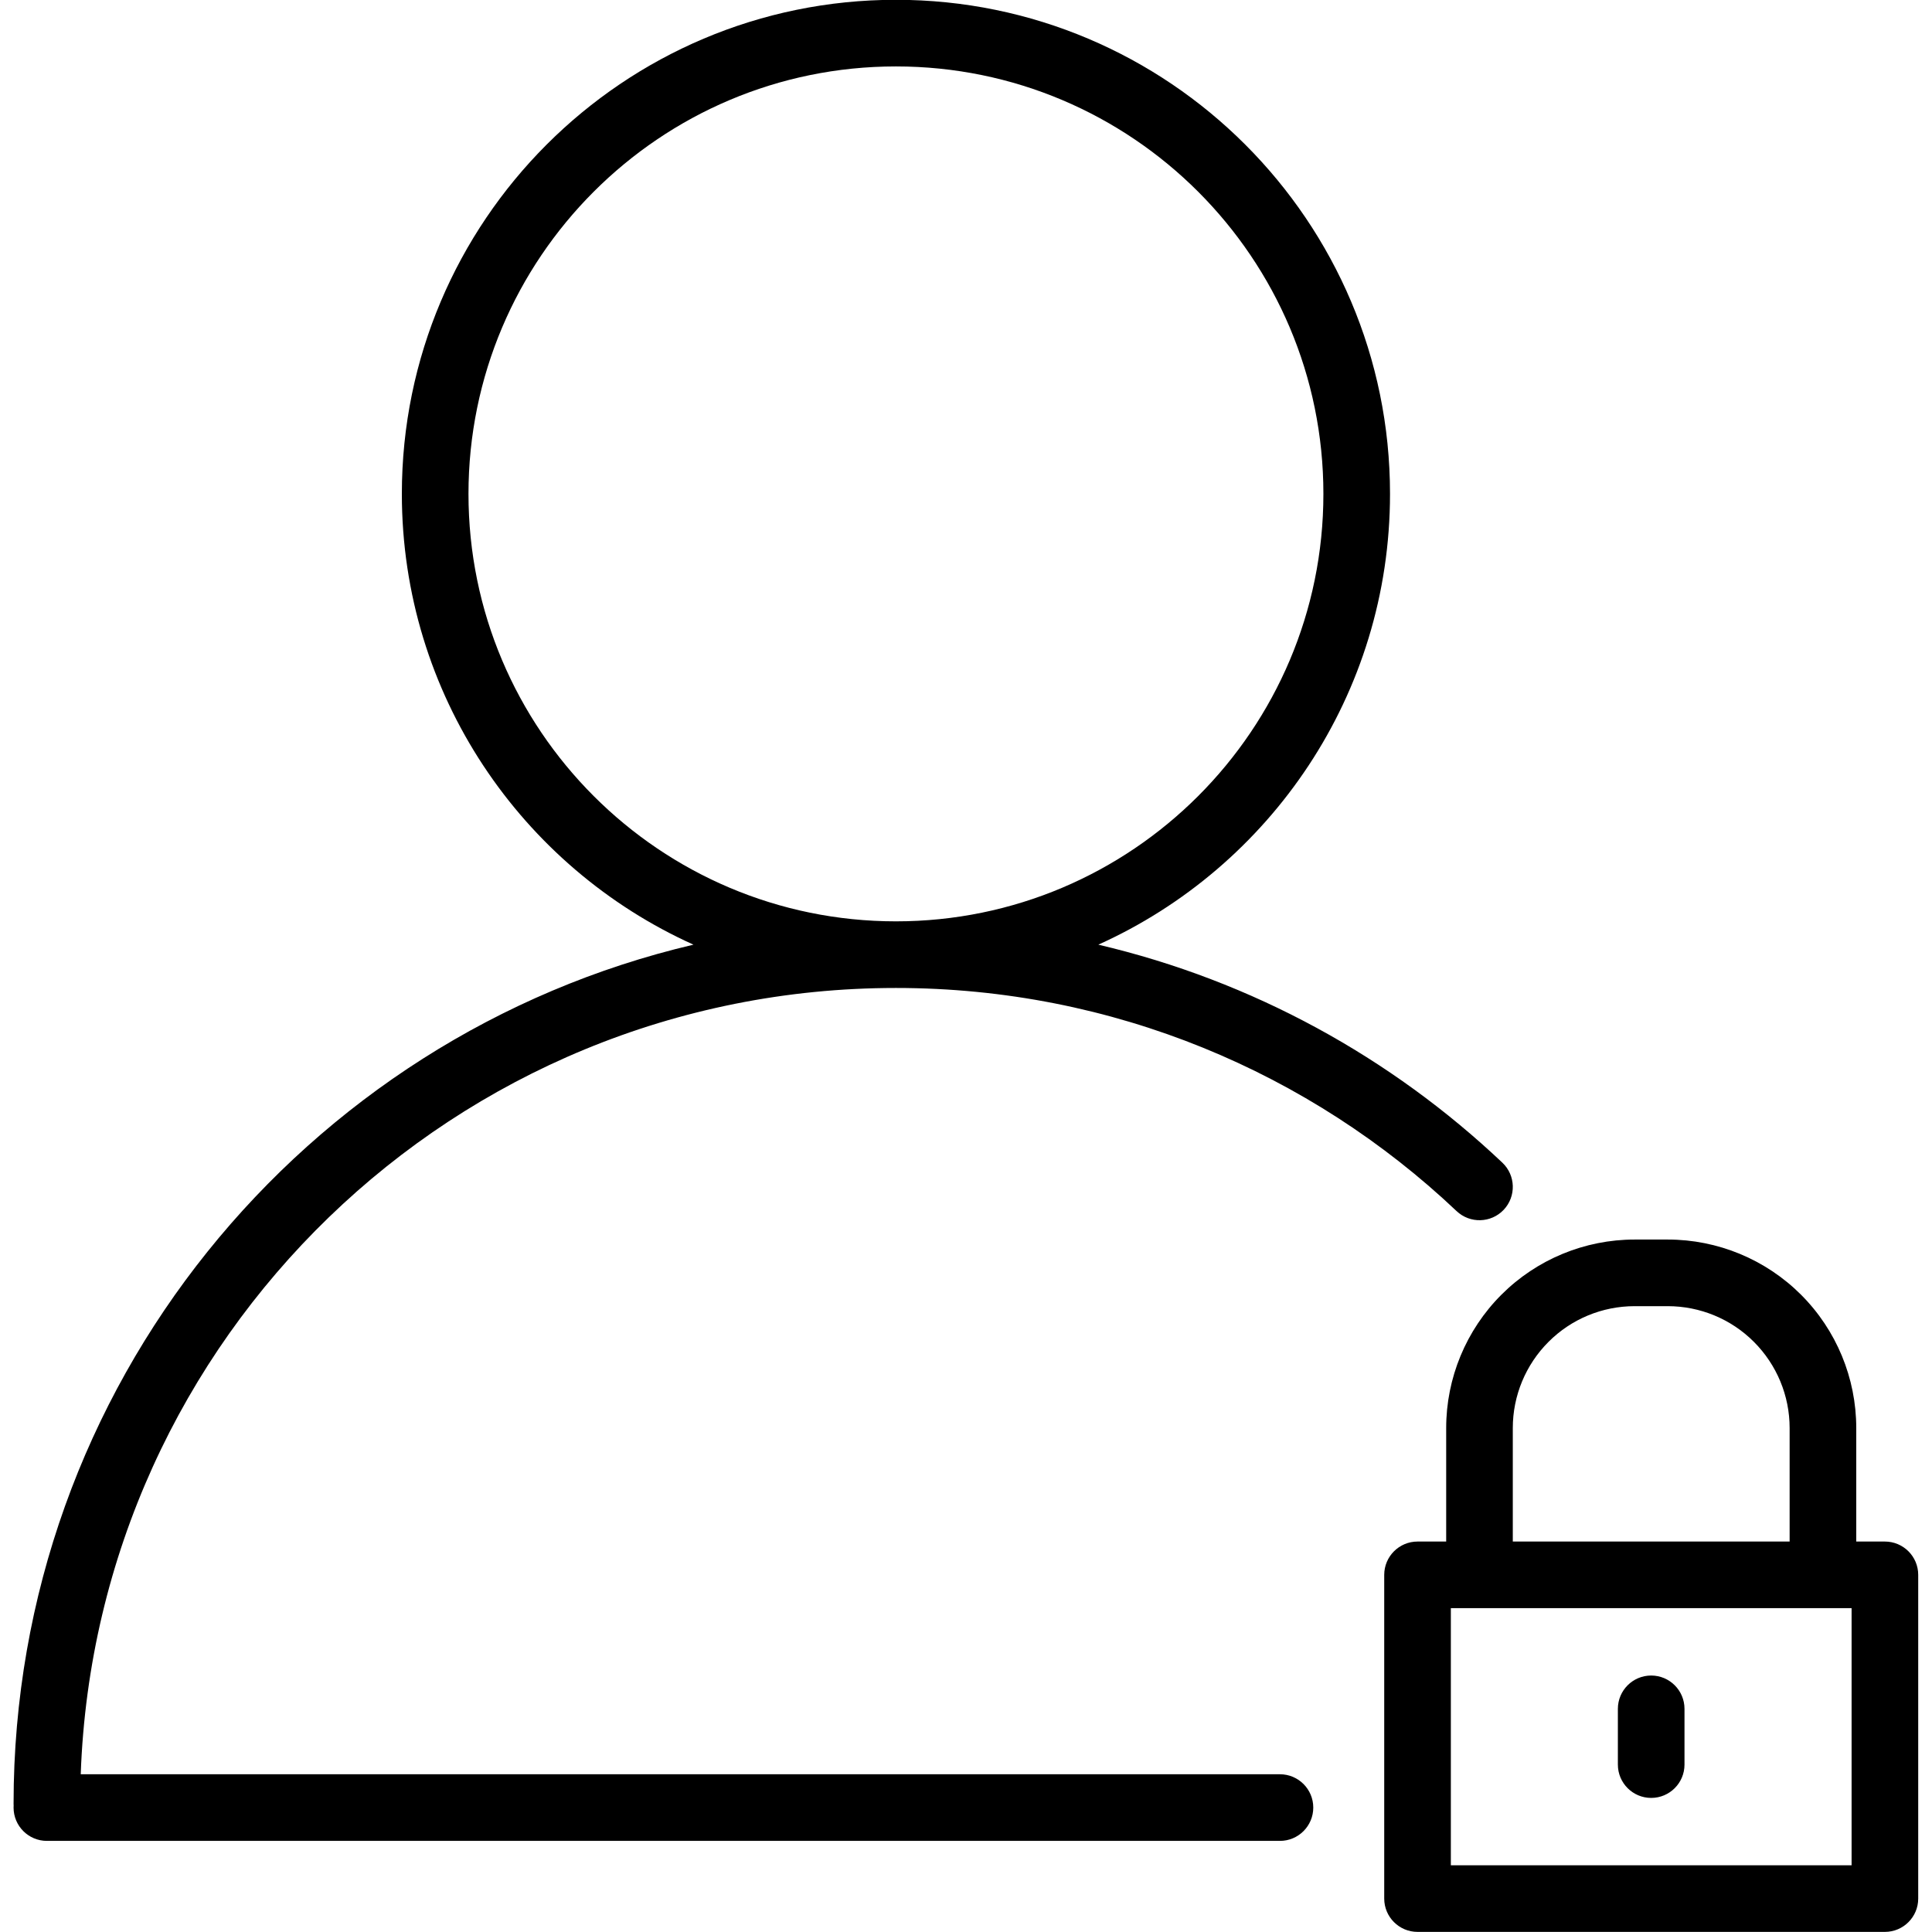 <?xml version="1.0" encoding="UTF-8" standalone="no"?>
<!-- Created with Inkscape (http://www.inkscape.org/) -->

<svg
   width="64"
   height="64"
   viewBox="0 0 64 64"
   version="1.1"
   id="svg1"
   xml:space="preserve"
   xmlns="http://www.w3.org/2000/svg"
   xmlns:svg="http://www.w3.org/2000/svg"><defs
     id="defs1" /><g
     style="clip-rule:evenodd;fill-rule:evenodd;stroke-linejoin:round;stroke-miterlimit:2"
     id="g2"
     transform="matrix(2.207,0,0,2.207,117.169,129.103)"><g
       transform="translate(-399.286,-60)"
       id="g1-8"><path
         d="m 367.903,24.641 h -0.43 c -0.276,0 -0.5,0.224 -0.5,0.5 V 30 c 0,0.276 0.224,0.5 0.5,0.5 h 7.015 c 0.276,0 0.5,-0.224 0.5,-0.5 v -4.859 c 0,-0.276 -0.224,-0.5 -0.5,-0.5 h -0.43 v -1.704 c 0,-0.75 -0.298,-1.47 -0.829,-2.001 -0.531,-0.53 -1.25,-0.828 -2.001,-0.828 h -0.496 c -0.75,0 -1.47,0.298 -2,0.828 -0.531,0.531 -0.829,1.251 -0.829,2.001 z m 5.655,1 h 0.43 V 29.5 c 0,0 -6.015,0 -6.015,0 0,0 0,-3.859 0,-3.859 z M 356.605,15.682 C 350.756,17.054 346.4,22.306 346.4,28.575 l 0.001,0.03 c -0.001,0.009 -0.001,0.019 -0.001,0.029 0,0.276 0.224,0.5 0.5,0.5 h 18.508 c 0.276,0 0.5,-0.224 0.5,-0.5 0,-0.276 -0.224,-0.5 -0.5,-0.5 h -18 c 0.232,-6.557 5.621,-11.802 12.235,-11.802 0.001,0 0.001,0 0.002,0 3.259,0 6.22,1.273 8.414,3.349 0.201,0.19 0.517,0.181 0.707,-0.019 0.19,-0.201 0.181,-0.517 -0.019,-0.707 -1.67,-1.58 -3.75,-2.73 -6.065,-3.273 2.58,-1.162 4.378,-3.756 4.378,-6.766 0,-4.093 -3.323,-7.416 -7.416,-7.416 -4.093,0 -7.416,3.323 -7.416,7.416 0,3.01 1.798,5.604 4.377,6.766 z m 13.875,11.47 v 0.837 c 0,0.276 0.224,0.5 0.5,0.5 0.276,0 0.5,-0.224 0.5,-0.5 v -0.837 c 0,-0.276 -0.224,-0.5 -0.5,-0.5 -0.276,0 -0.5,0.224 -0.5,0.5 z m 2.578,-2.511 v -1.704 c 0,-0.485 -0.193,-0.95 -0.536,-1.293 -0.343,-0.344 -0.809,-0.536 -1.294,-0.536 0,0 -0.495,0 -0.496,0 -0.485,0 -0.95,0.192 -1.293,0.536 -0.343,0.343 -0.536,0.808 -0.536,1.293 v 1.704 z M 359.644,2.5 c 3.541,0 6.416,2.875 6.416,6.416 0,3.541 -2.875,6.416 -6.416,6.416 -3.541,0 -6.416,-2.875 -6.416,-6.416 0,-3.541 2.875,-6.416 6.416,-6.416 z"
         id="path1" /></g></g></svg>

